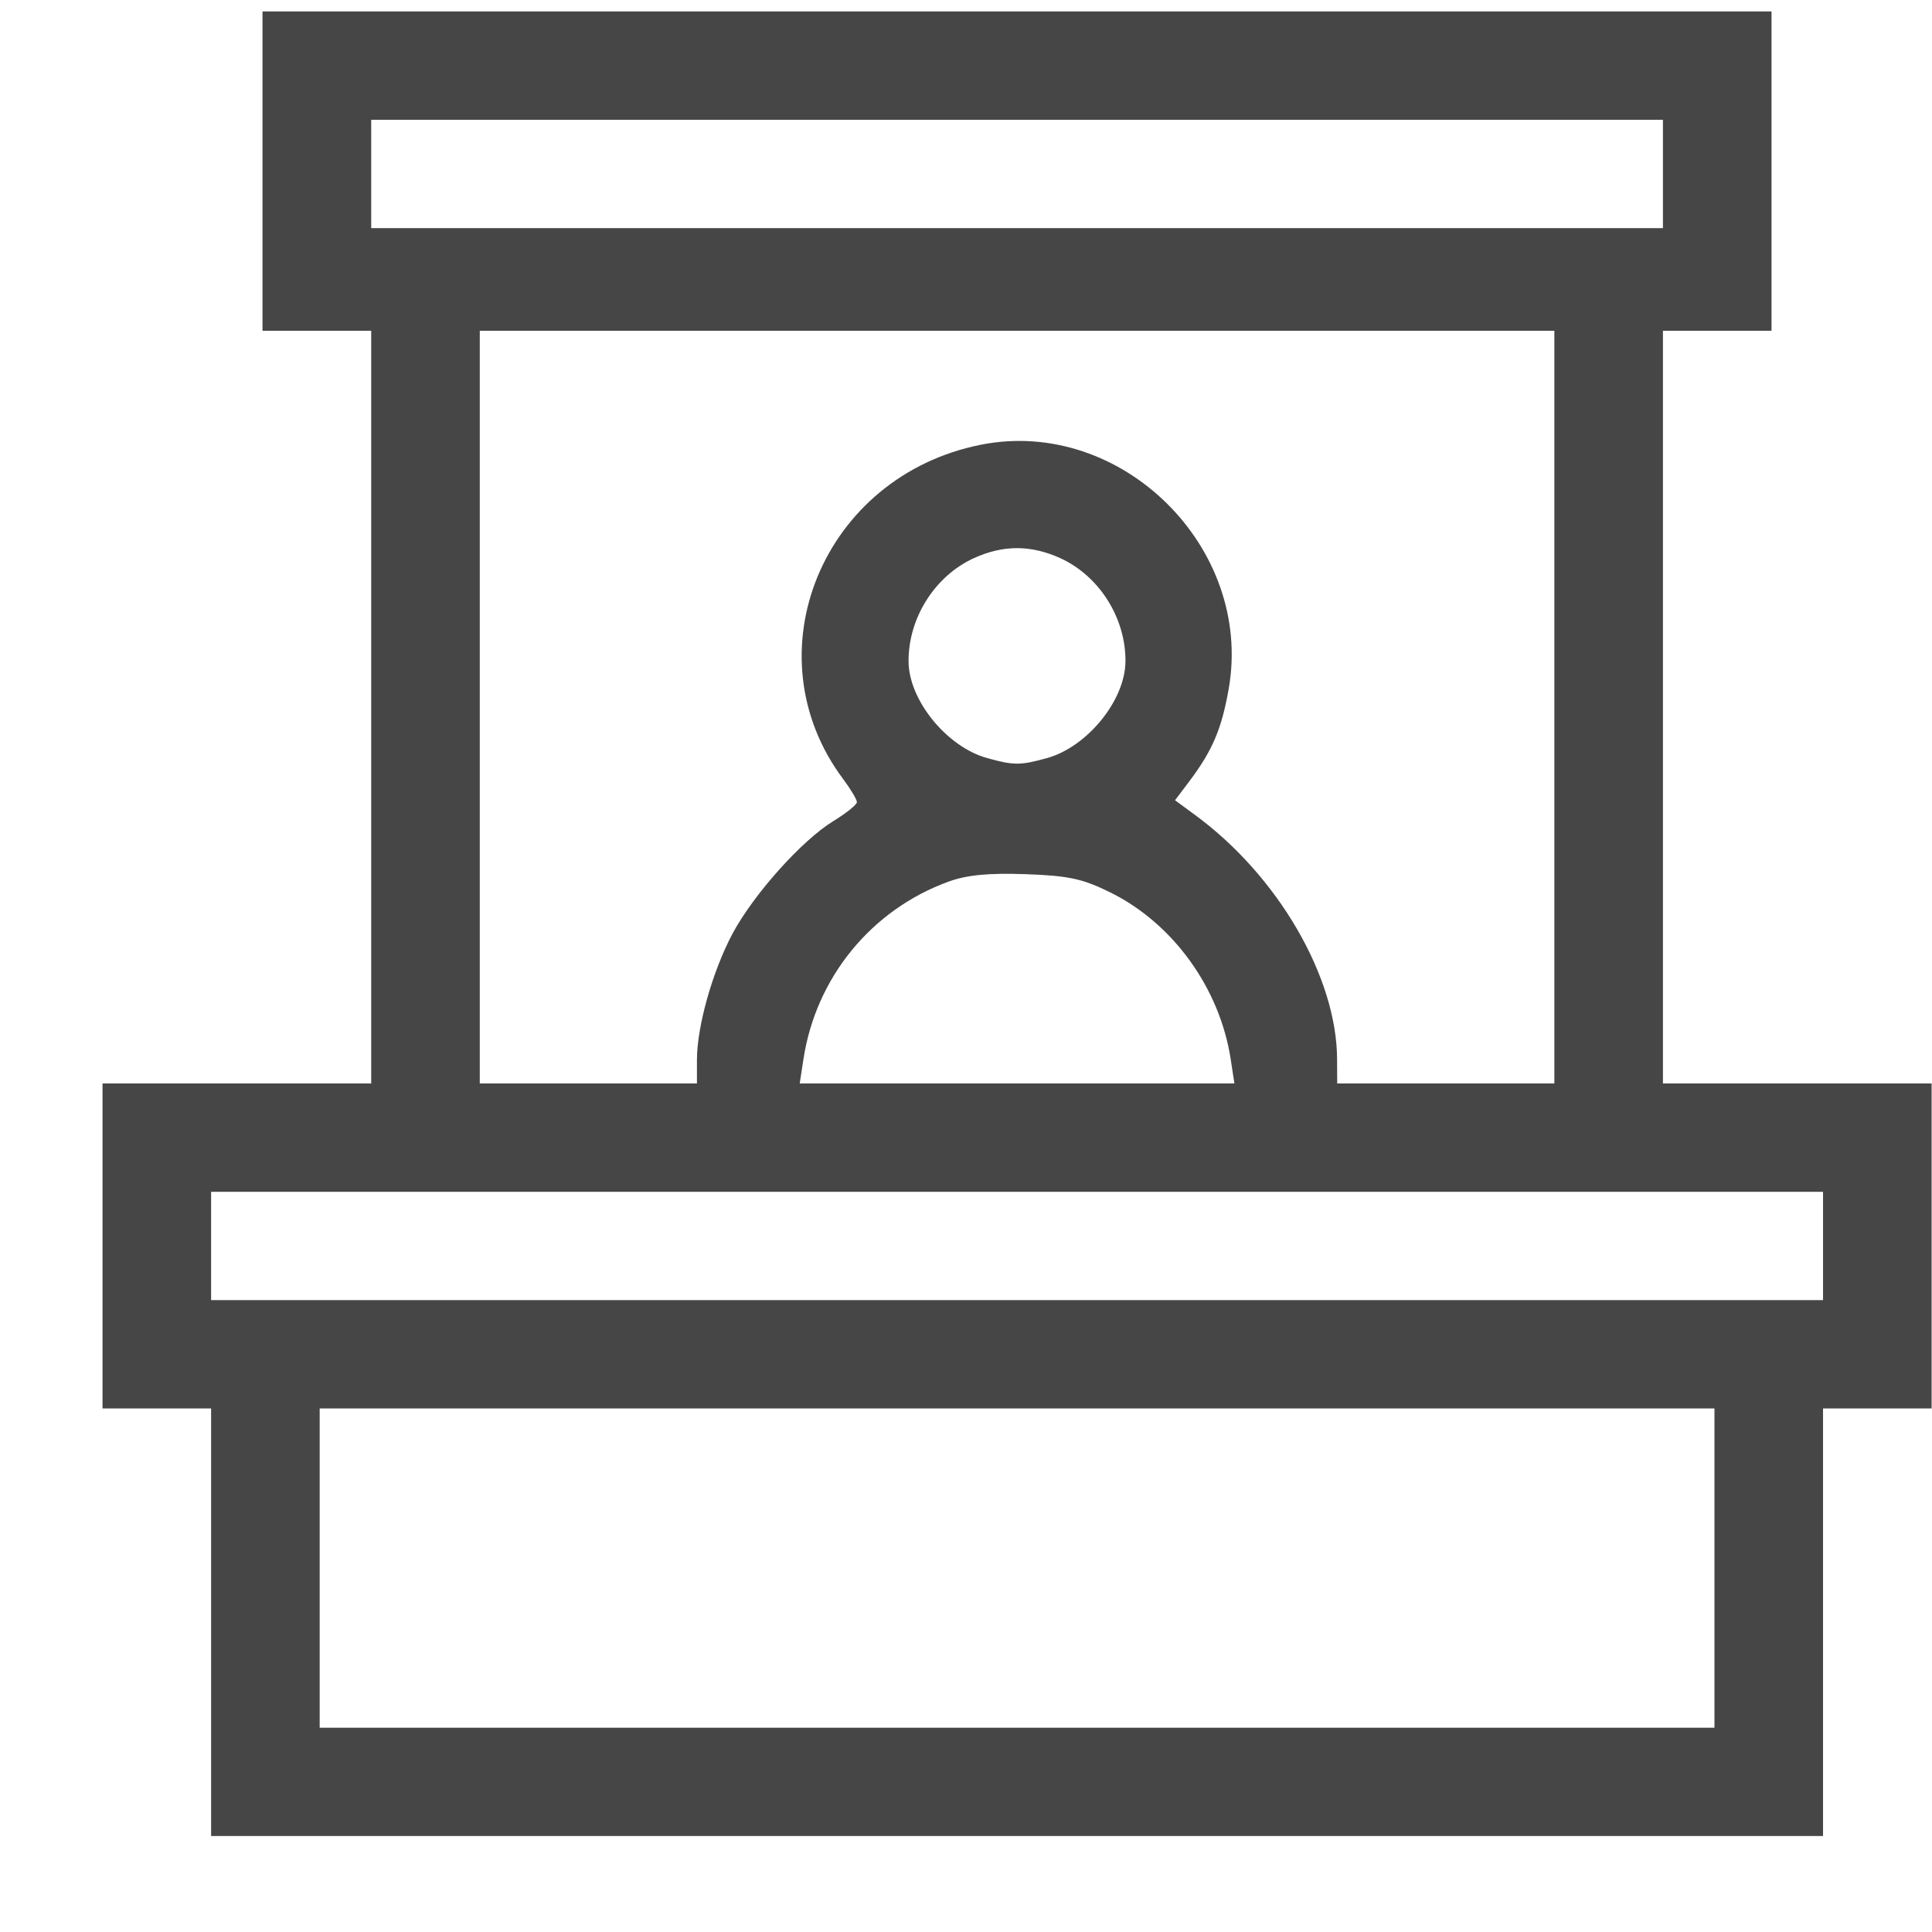 <svg width="15" height="15" viewBox="0 0 15 15" fill="none" xmlns="http://www.w3.org/2000/svg">
<path fill-rule="evenodd" clip-rule="evenodd" d="M2.038 1.328V2.568H2.46H2.882V5.49V8.412H1.839H0.796V9.673V10.935H1.217H1.639V12.595V14.255H7.896H14.154V12.595V10.935H14.575H14.997V9.673V8.412H13.954H12.911V5.49V2.568H13.333H13.754V1.328V0.089H7.896H2.038V1.328ZM12.911 1.35V1.771H7.896H2.882V1.35V0.93H7.896H12.911V1.35ZM12.068 5.49V8.412H11.225H10.382L10.381 8.223C10.379 7.585 9.92 6.796 9.275 6.325L9.123 6.213L9.237 6.062C9.415 5.824 9.485 5.659 9.54 5.346C9.731 4.25 8.706 3.239 7.62 3.452C6.387 3.694 5.817 5.077 6.548 6.051C6.606 6.129 6.653 6.208 6.653 6.228C6.652 6.248 6.57 6.314 6.47 6.375C6.225 6.525 5.851 6.943 5.686 7.251C5.531 7.544 5.411 7.969 5.411 8.23V8.412H4.568H3.725V5.49V2.568H7.896H12.068V5.49ZM8.231 4.333C8.534 4.471 8.741 4.797 8.738 5.136C8.736 5.437 8.442 5.799 8.128 5.886C7.922 5.943 7.87 5.943 7.665 5.886C7.351 5.799 7.056 5.437 7.054 5.136C7.052 4.797 7.259 4.471 7.562 4.333C7.789 4.23 8.003 4.23 8.231 4.333ZM8.621 6.929C9.108 7.17 9.47 7.672 9.555 8.223L9.584 8.412H7.896H6.209L6.238 8.223C6.335 7.588 6.767 7.061 7.367 6.844C7.508 6.793 7.677 6.777 7.963 6.787C8.296 6.799 8.405 6.822 8.621 6.929ZM14.154 9.673V10.094H7.896H1.639V9.673V9.253H7.896H14.154V9.673ZM13.311 12.175V13.414H7.896H2.482V12.175V10.935H7.896H13.311V12.175Z" fill="#464646"/>
</svg>
